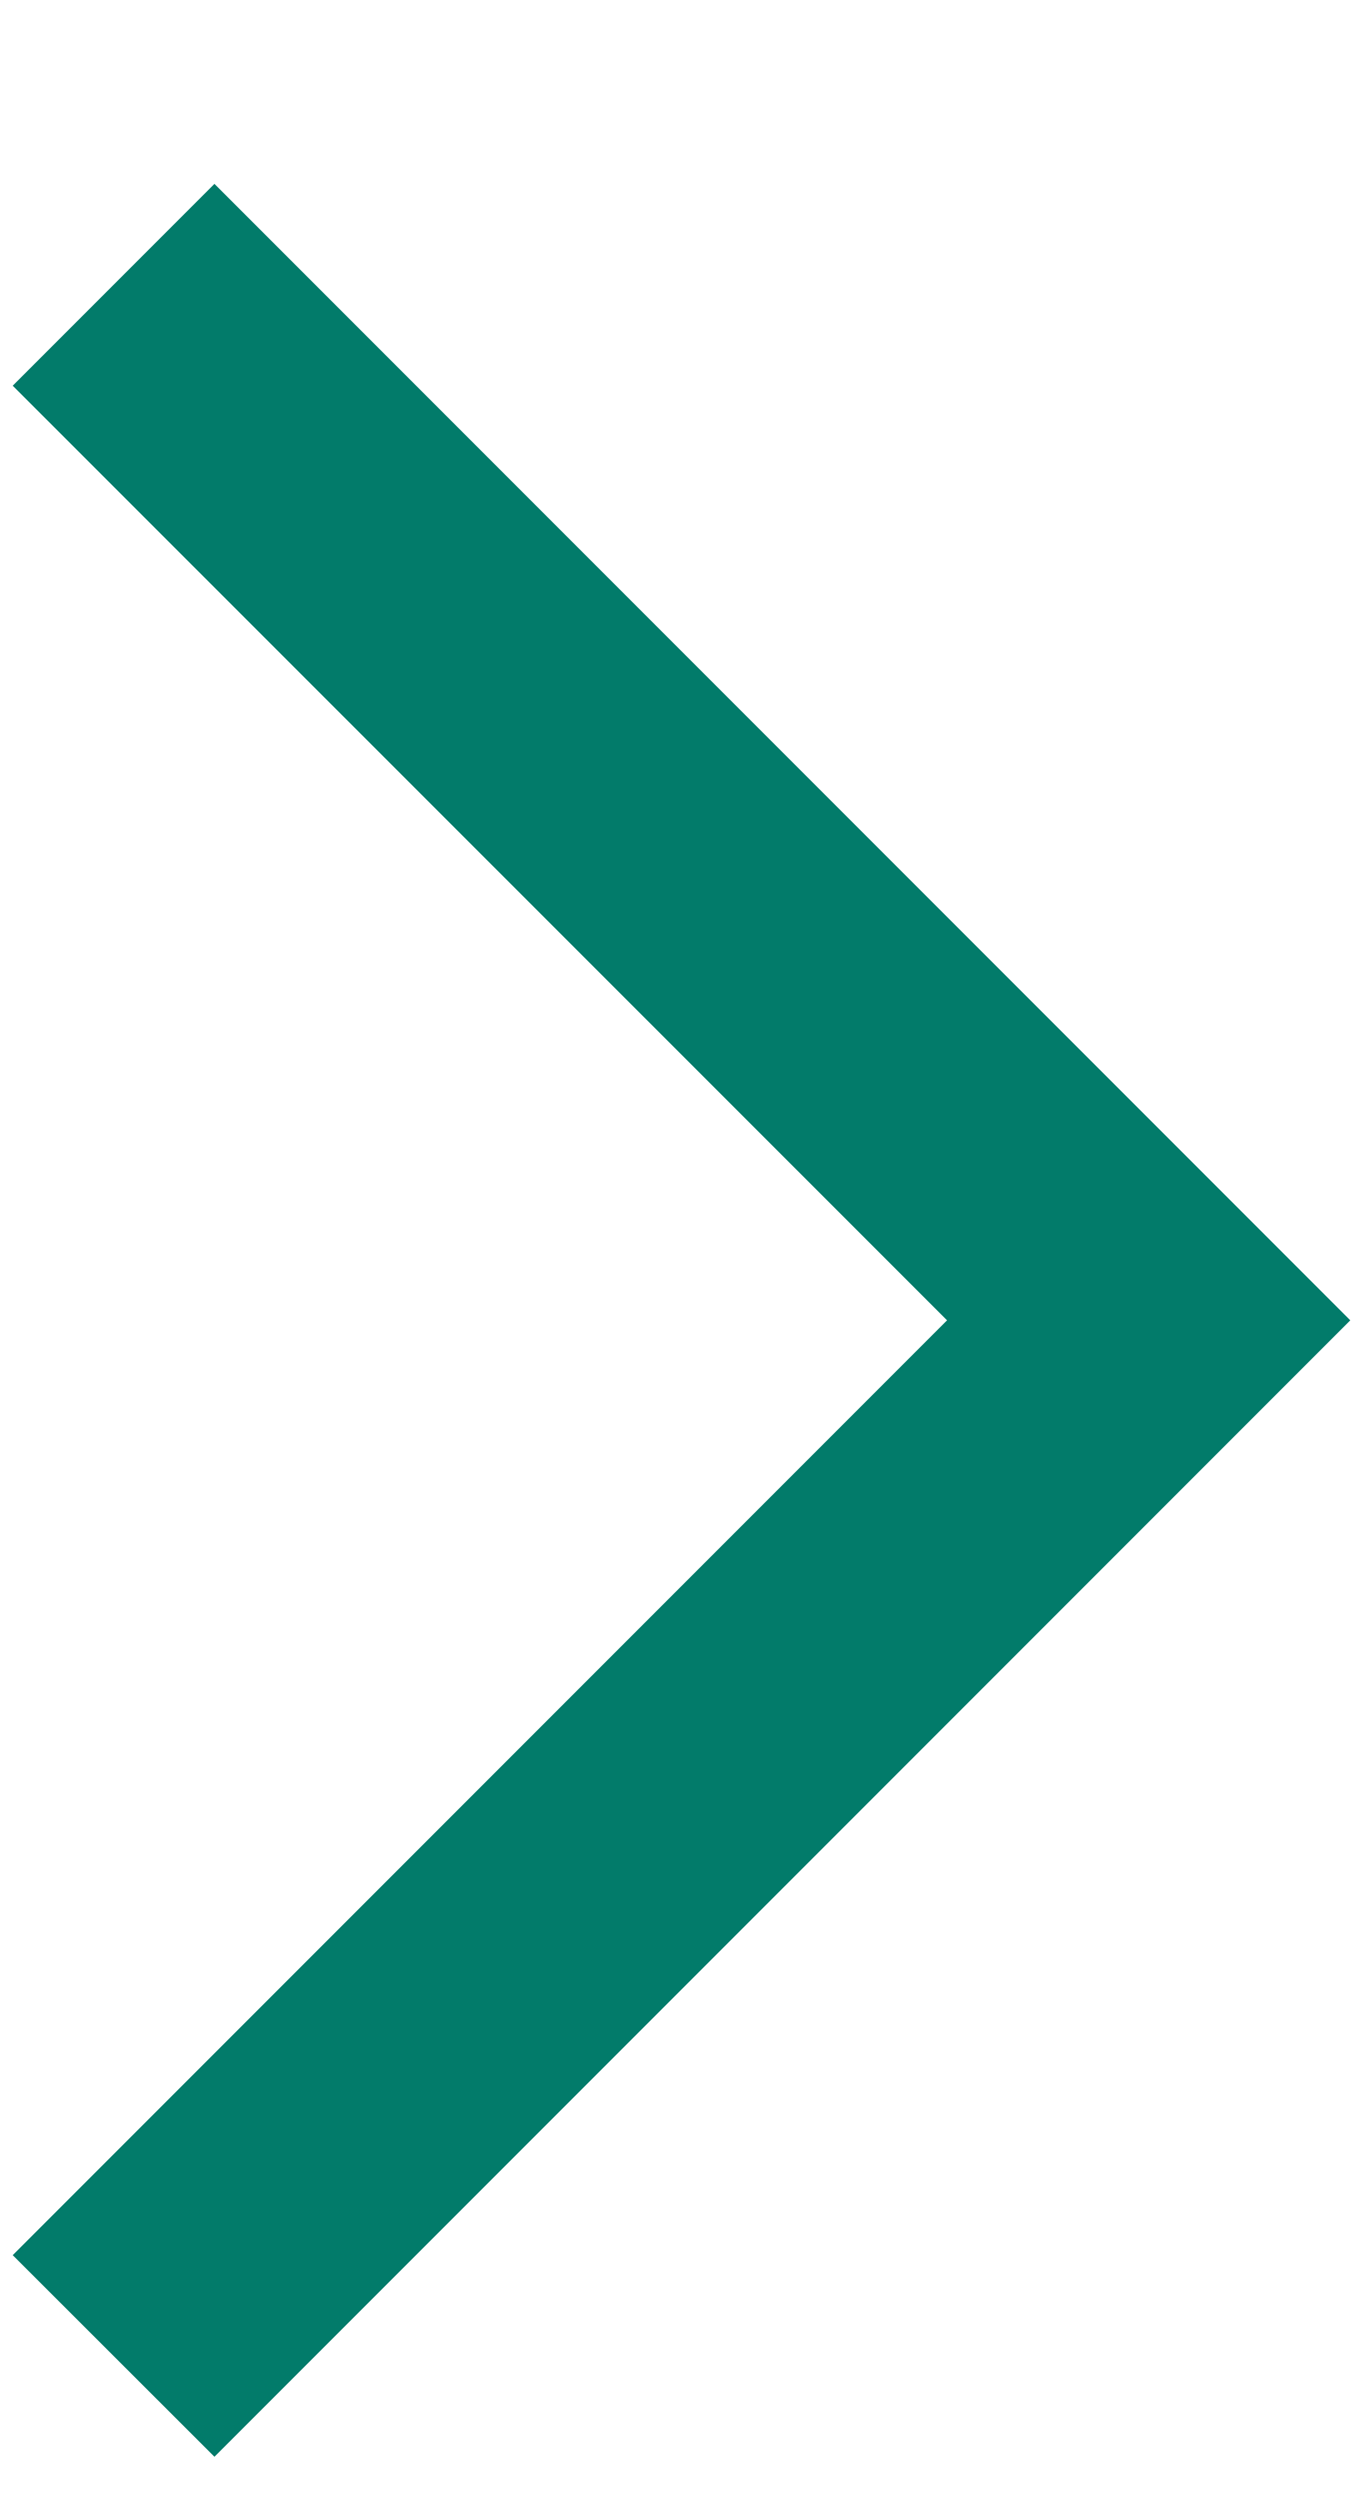 <svg width="6" height="11" viewBox="0 0 6 11" fill="none" xmlns="http://www.w3.org/2000/svg">
<path d="M0.944 0.809L0.056 1.697L4.169 5.809L0.056 9.922L0.944 10.809L5.944 5.809L0.944 0.809Z" fill="#027B6A"/>
</svg>
